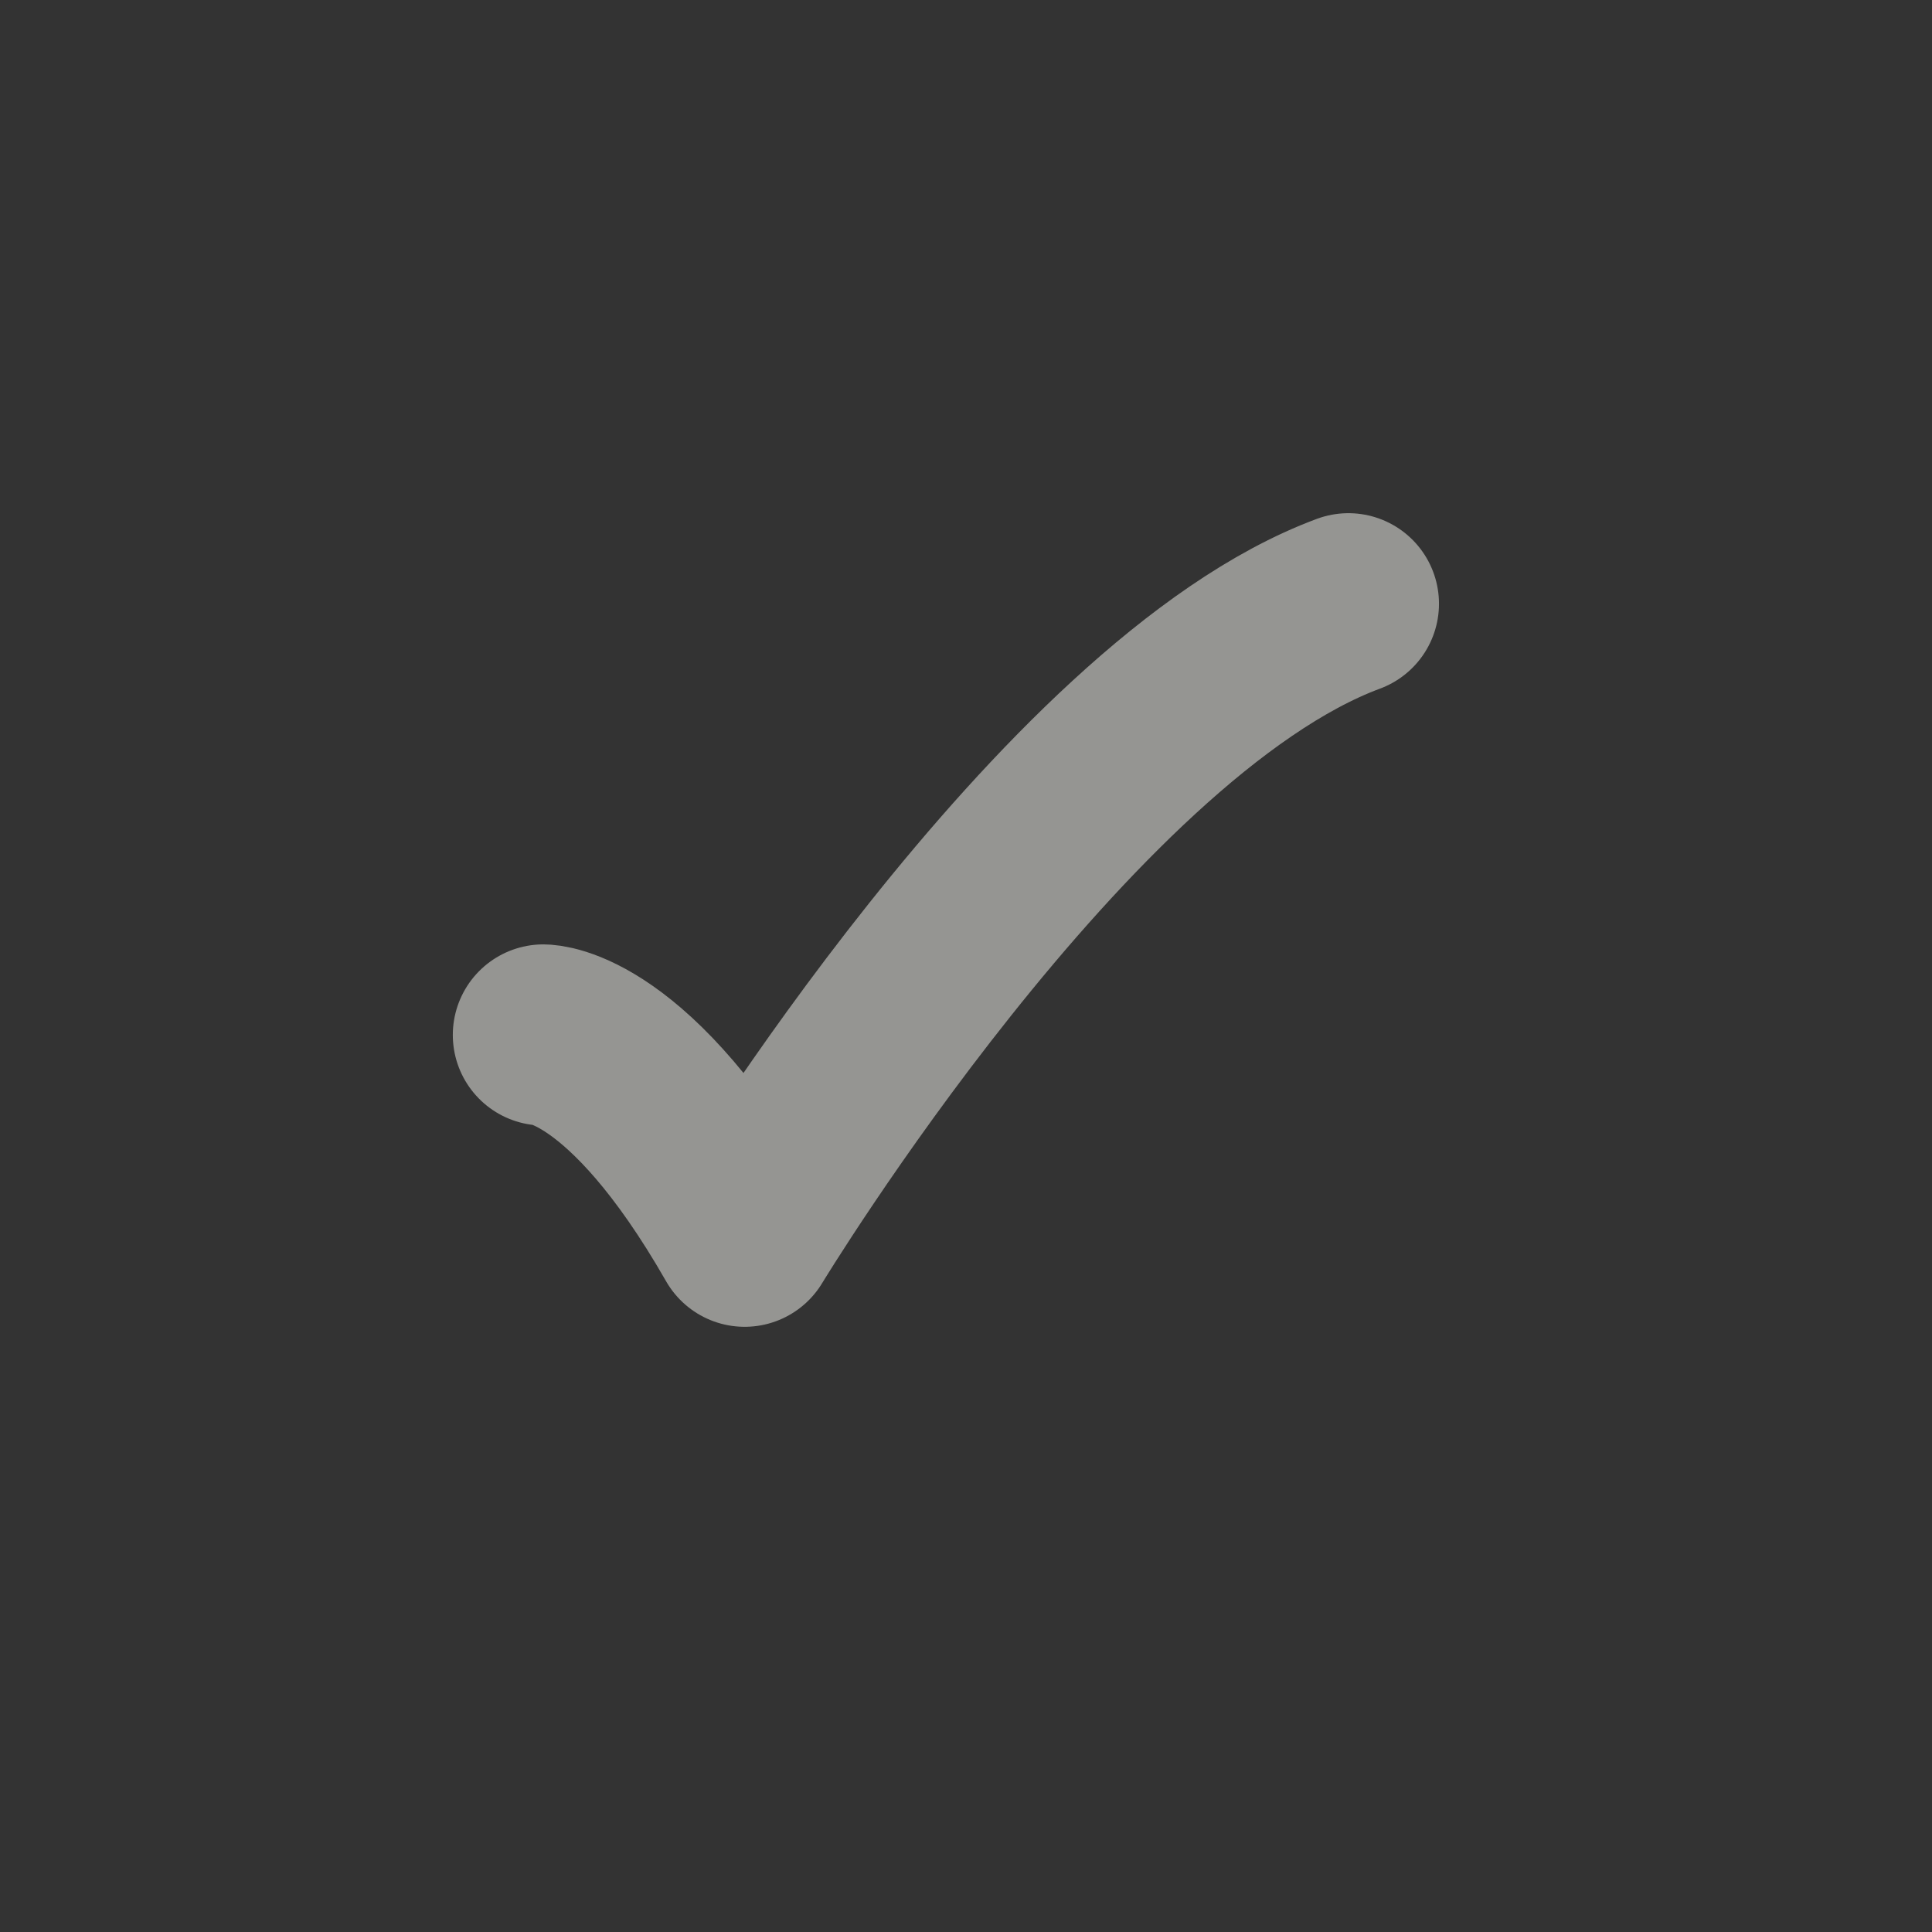 <svg width="16" height="16" viewBox="0 0 16 16" fill="none" xmlns="http://www.w3.org/2000/svg">
<rect x="0" y="0" width="16" height="16" fill="#333333" stroke="none"/>
<path d="M4.5 8.571C4.5 8.571 5.214 8.571 6.167 10.238C6.167 10.238 8.814 5.873 11.167 5" stroke="#F9F8F3" stroke-opacity="0.5" stroke-width="1.5" stroke-linecap="round" stroke-linejoin="round"/>
</svg>
